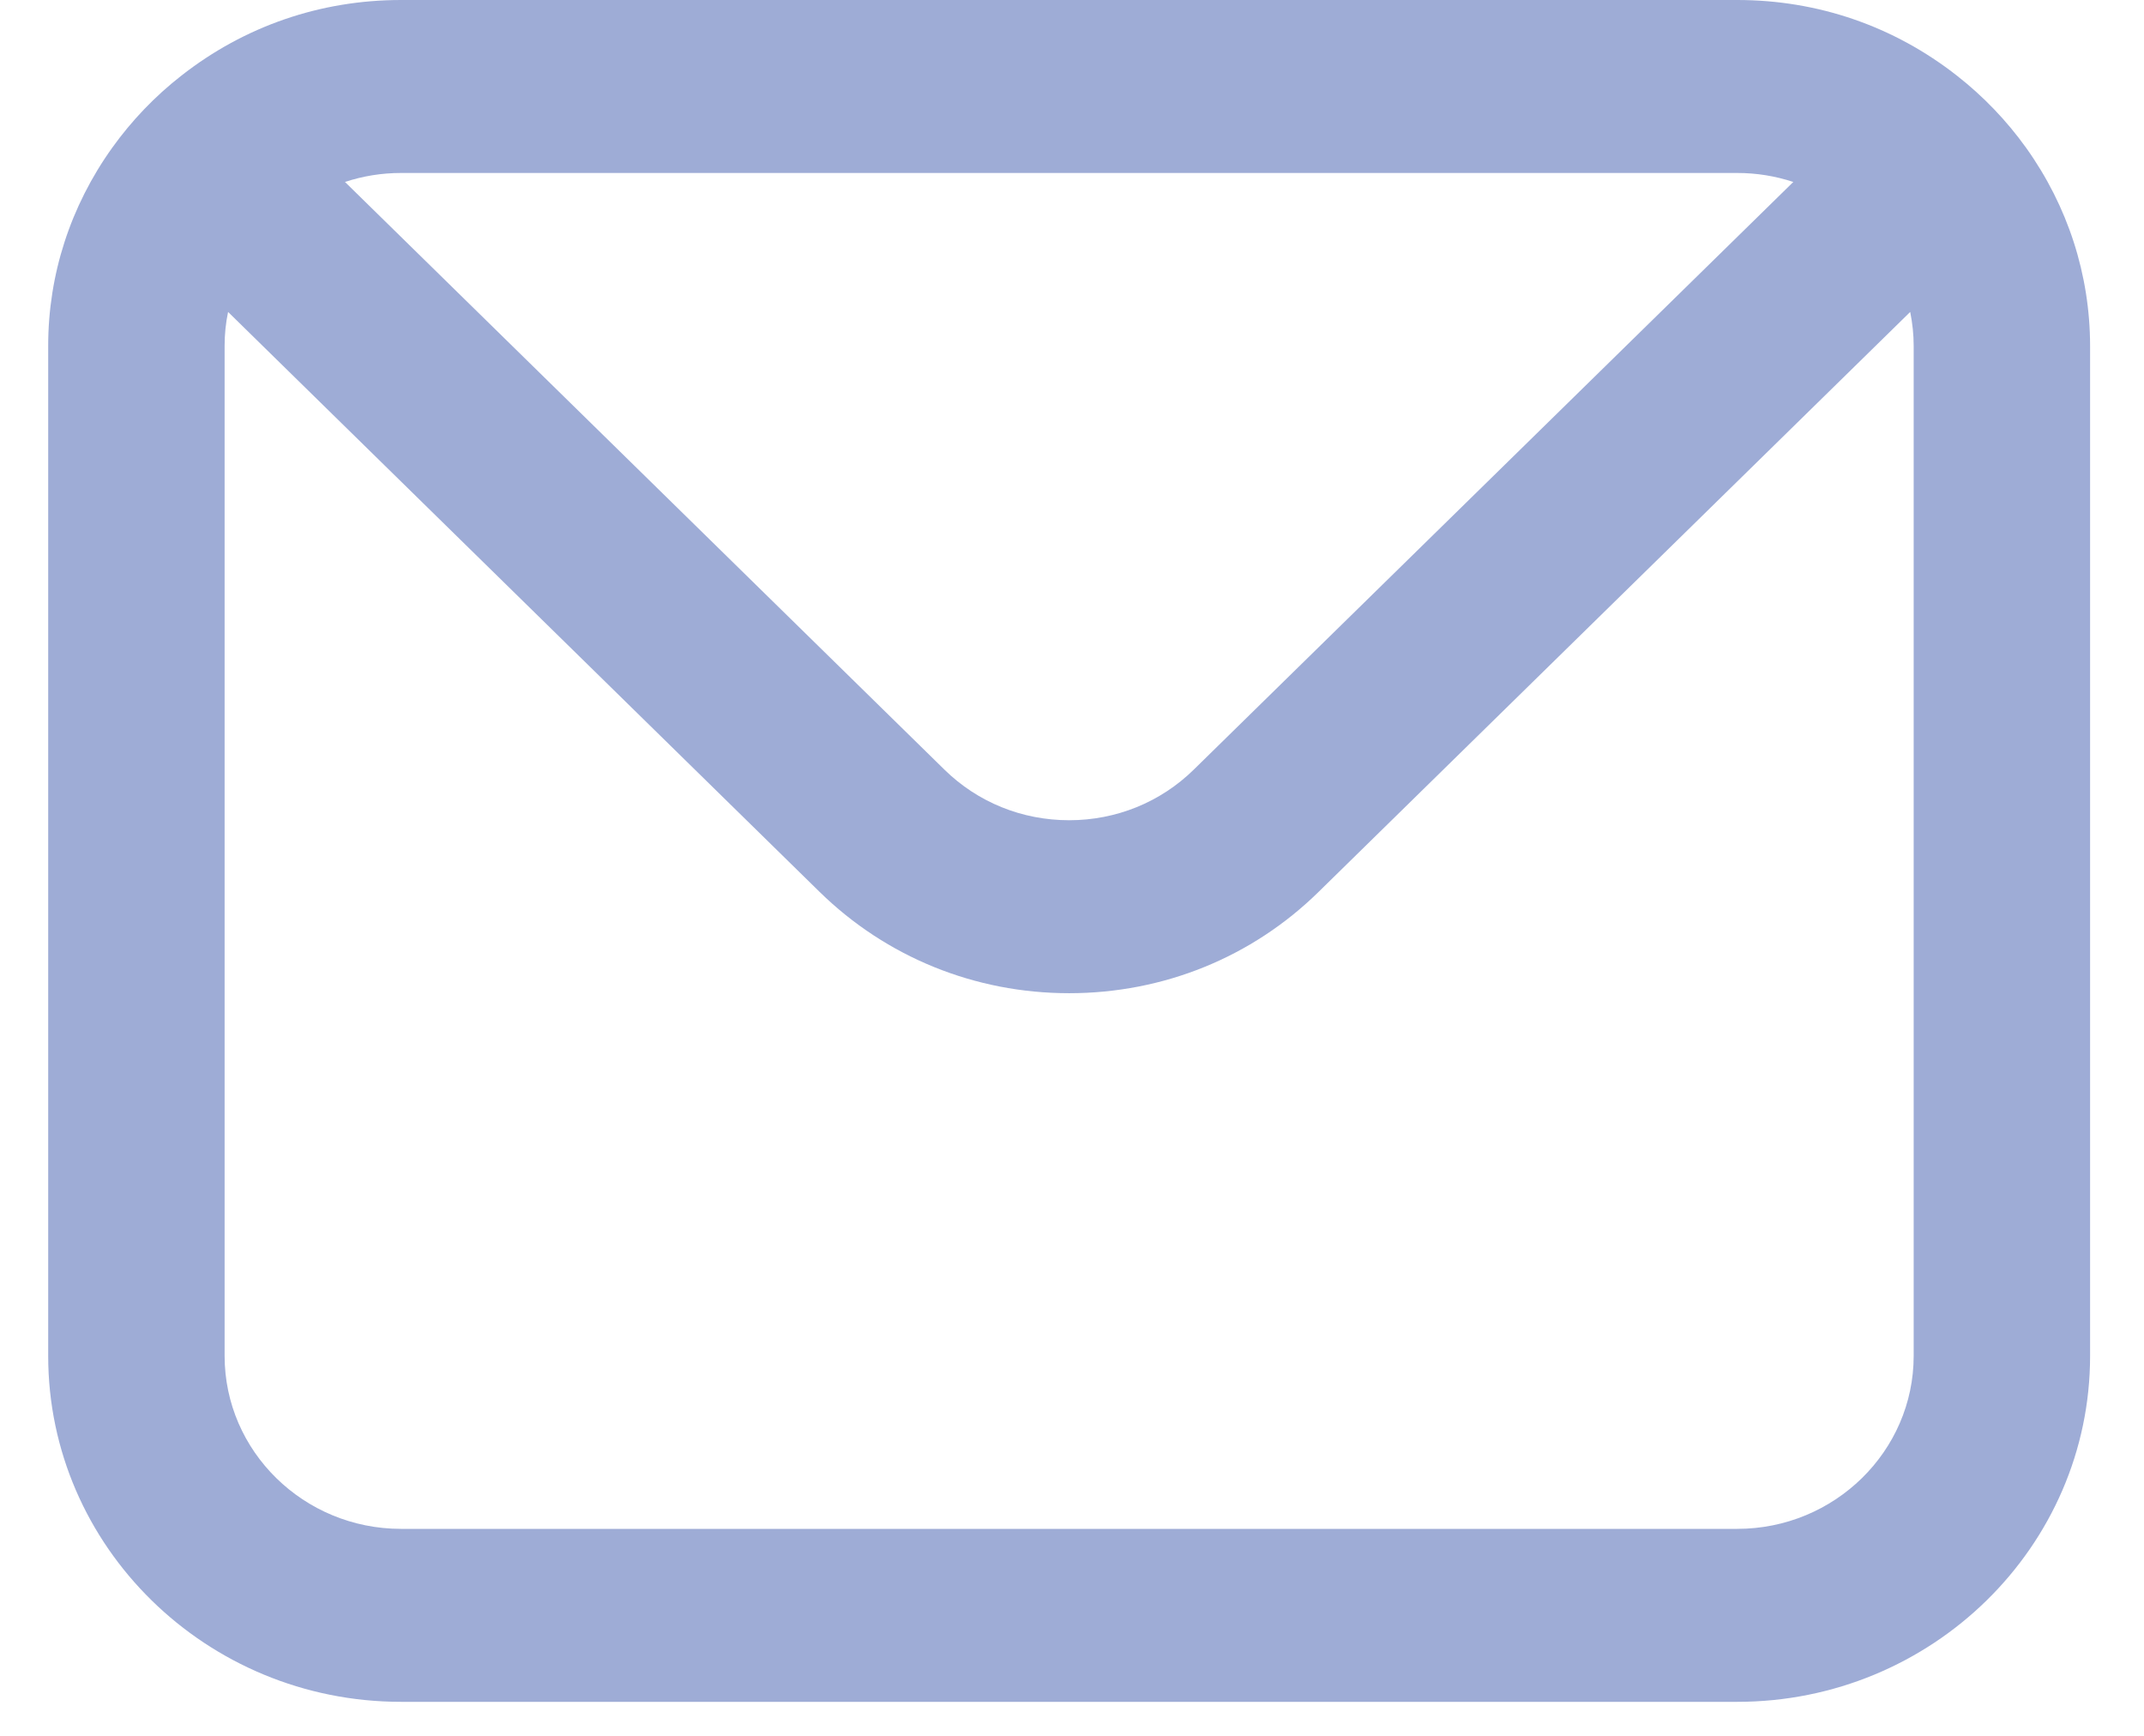 <?xml version="1.0" encoding="UTF-8"?>
<svg width="21px" height="17px" viewBox="0 0 21 17" version="1.1" xmlns="http://www.w3.org/2000/svg" xmlns:xlink="http://www.w3.org/1999/xlink">
    <!-- Generator: sketchtool 60 (101010) - https://sketch.com -->
    <title>A61F5C93-A70D-4458-B632-A9DD98674CFB@1x</title>
    <desc>Created with sketchtool.</desc>
    <g id="StyleGuide" stroke="none" stroke-width="1" fill="none" fill-rule="evenodd">
        <g id="Illustra-+-icon" transform="translate(-962, -6850)">
            <g id="Icon/Email/Box/Inactive" transform="translate(952.472, 6838)">
                <g id="Icon/Flight/Box/Inactive">
                    <g>
                        <g id="Icon/Calendar-Copy">
                            <rect id="Rectangle_4_" x="0" y="0" width="40" height="40" rx="12"></rect>
                            <g id="Icon/calendar/Inactive" transform="translate(8, 8)">
                                <g id="Icon/Email/Inactive">
                                    <g id="Icon/Flight/Inactive">
                                        <g id="Icon/Calendar">
                                            <g id="Group">
                                                <rect id="Rectangle" x="0" y="0" width="24" height="24"></rect>
                                                <g id="Icon/Mail" transform="translate(2, 4)" fill="#9EACD6" fill-rule="nonzero">
                                                    <path d="M19.373,1.447 C19.182,1.181 18.955,0.944 18.697,0.742 C18.078,0.256 17.333,0 16.544,0 L3.456,0 C2.667,0 1.922,0.256 1.303,0.742 C1.044,0.944 0.817,1.182 0.627,1.447 C0.217,2.02 0,2.691 0,3.387 L0,13.279 C0,15.147 1.55,16.667 3.456,16.667 L16.544,16.667 C18.45,16.667 20,15.147 20,13.279 L20,3.387 C19.999,2.69 19.782,2.019 19.373,1.447 Z M11.221,7.537 C10.895,7.857 10.461,8.033 10,8.033 C9.538,8.033 9.104,7.857 8.778,7.537 L2.907,1.782 C3.082,1.724 3.267,1.694 3.456,1.694 L16.544,1.694 C16.733,1.694 16.917,1.724 17.093,1.782 L11.221,7.537 Z M1.728,3.387 C1.728,3.275 1.739,3.164 1.762,3.055 L7.556,8.735 C8.209,9.374 9.077,9.727 10,9.727 C10.923,9.727 11.791,9.375 12.443,8.735 L18.238,3.055 C18.26,3.164 18.272,3.275 18.272,3.387 L18.272,13.279 C18.272,14.213 17.496,14.973 16.544,14.973 L3.456,14.973 C2.503,14.973 1.728,14.213 1.728,13.279 L1.728,3.387 Z" id="Shape"></path>
                                                </g>
                                            </g>
                                        </g>
                                    </g>
                                </g>
                            </g>
                        </g>
                    </g>
                </g>
            </g>
        </g>
    </g>
</svg>